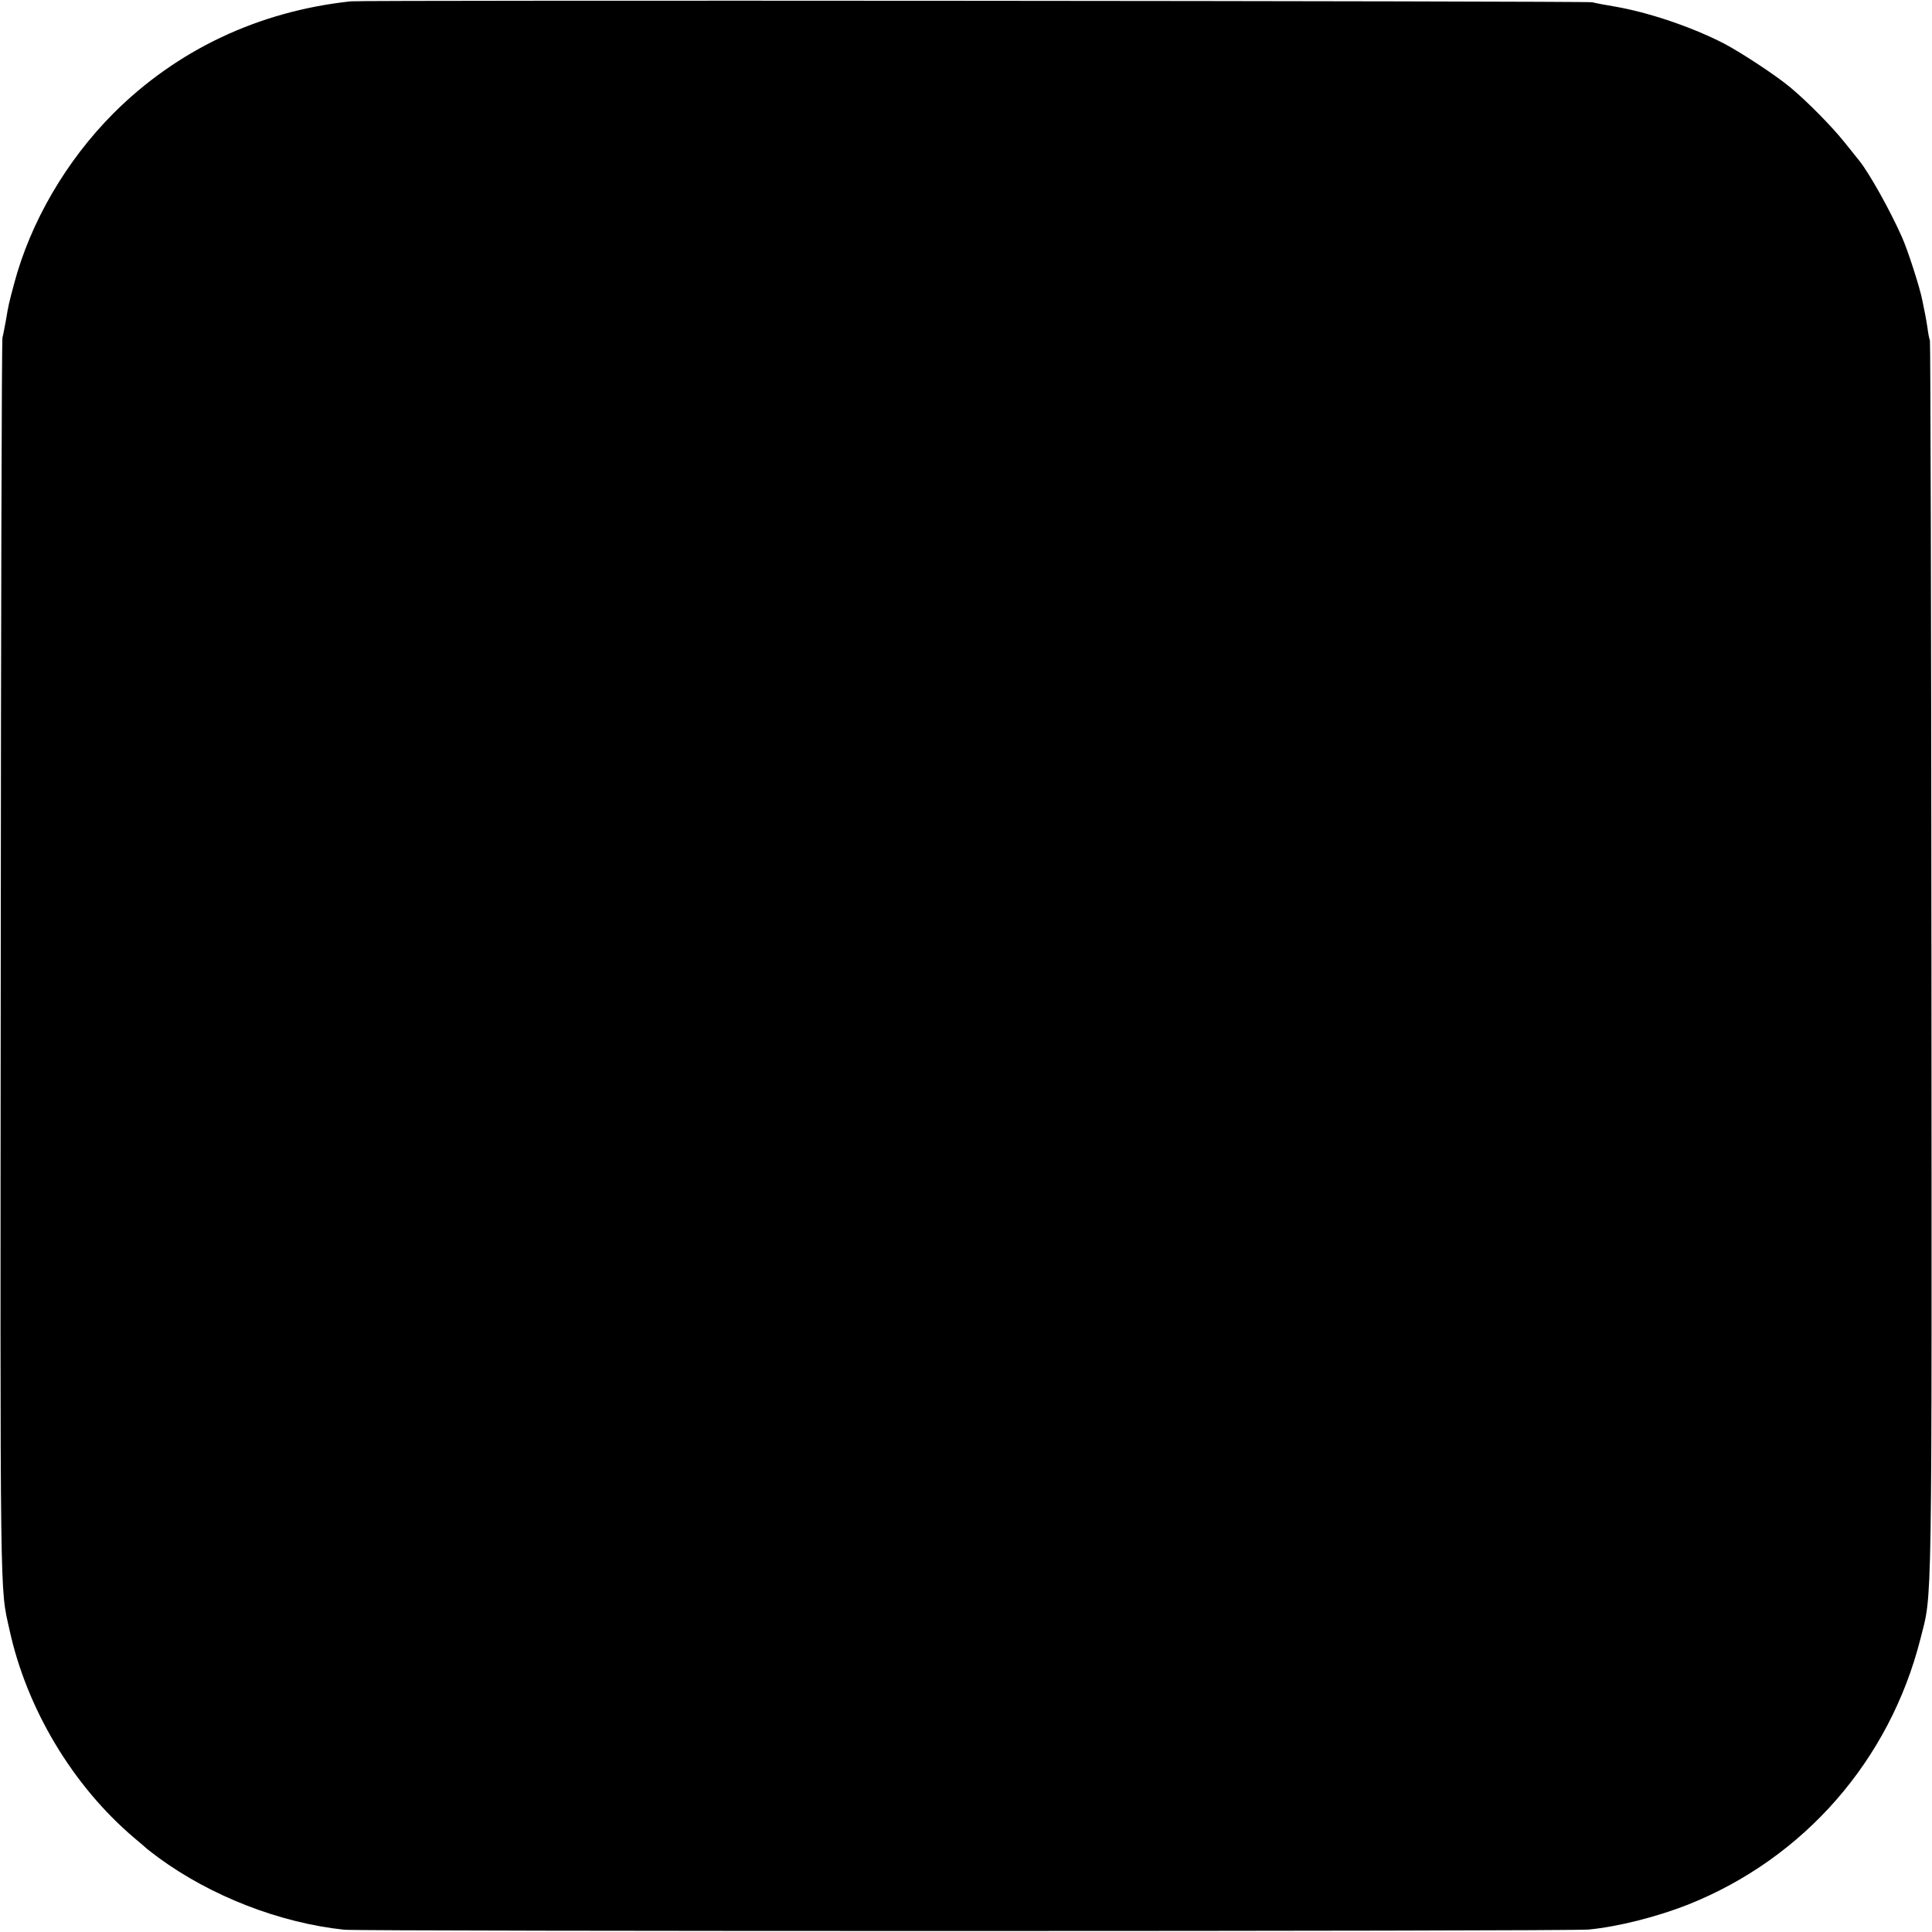 <?xml version="1.0" standalone="no"?>
<!DOCTYPE svg PUBLIC "-//W3C//DTD SVG 20010904//EN"
 "http://www.w3.org/TR/2001/REC-SVG-20010904/DTD/svg10.dtd">
<svg version="1.0" xmlns="http://www.w3.org/2000/svg"
 width="1024pt" height="1024pt" viewBox="0 0 1024 1024"
 preserveAspectRatio="xMidYMid meet">
<g transform="translate(0,1024) scale(0.1,-0.1)"
fill="#000000" stroke="none">
<path d="M1860 10233 c-488 -52 -922 -257 -1259 -594 -250 -251 -439 -575
-526 -902 -28 -105 -30 -112 -44 -197 -6 -30 -13 -71 -18 -90 -4 -19 -8 -1500
-9 -3290 -3 -3488 -5 -3325 46 -3557 91 -419 335 -827 660 -1103 36 -30 67
-57 70 -60 3 -3 30 -23 60 -46 280 -205 644 -346 985 -382 93 -9 6499 -9 6595
1 157 15 365 68 529 133 613 245 1067 764 1230 1409 63 250 60 58 58 3615 -1
1785 -5 3254 -8 3265 -4 11 -10 42 -13 68 -4 27 -10 59 -12 70 -3 12 -9 46
-15 74 -12 65 -78 270 -109 338 -63 142 -174 340 -226 404 -7 9 -42 52 -77 96
-68 85 -196 215 -287 291 -75 63 -259 184 -350 232 -172 89 -403 167 -585 198
-49 8 -101 18 -115 22 -26 7 -6517 12 -6580 5z"/>
</g>
</svg>
